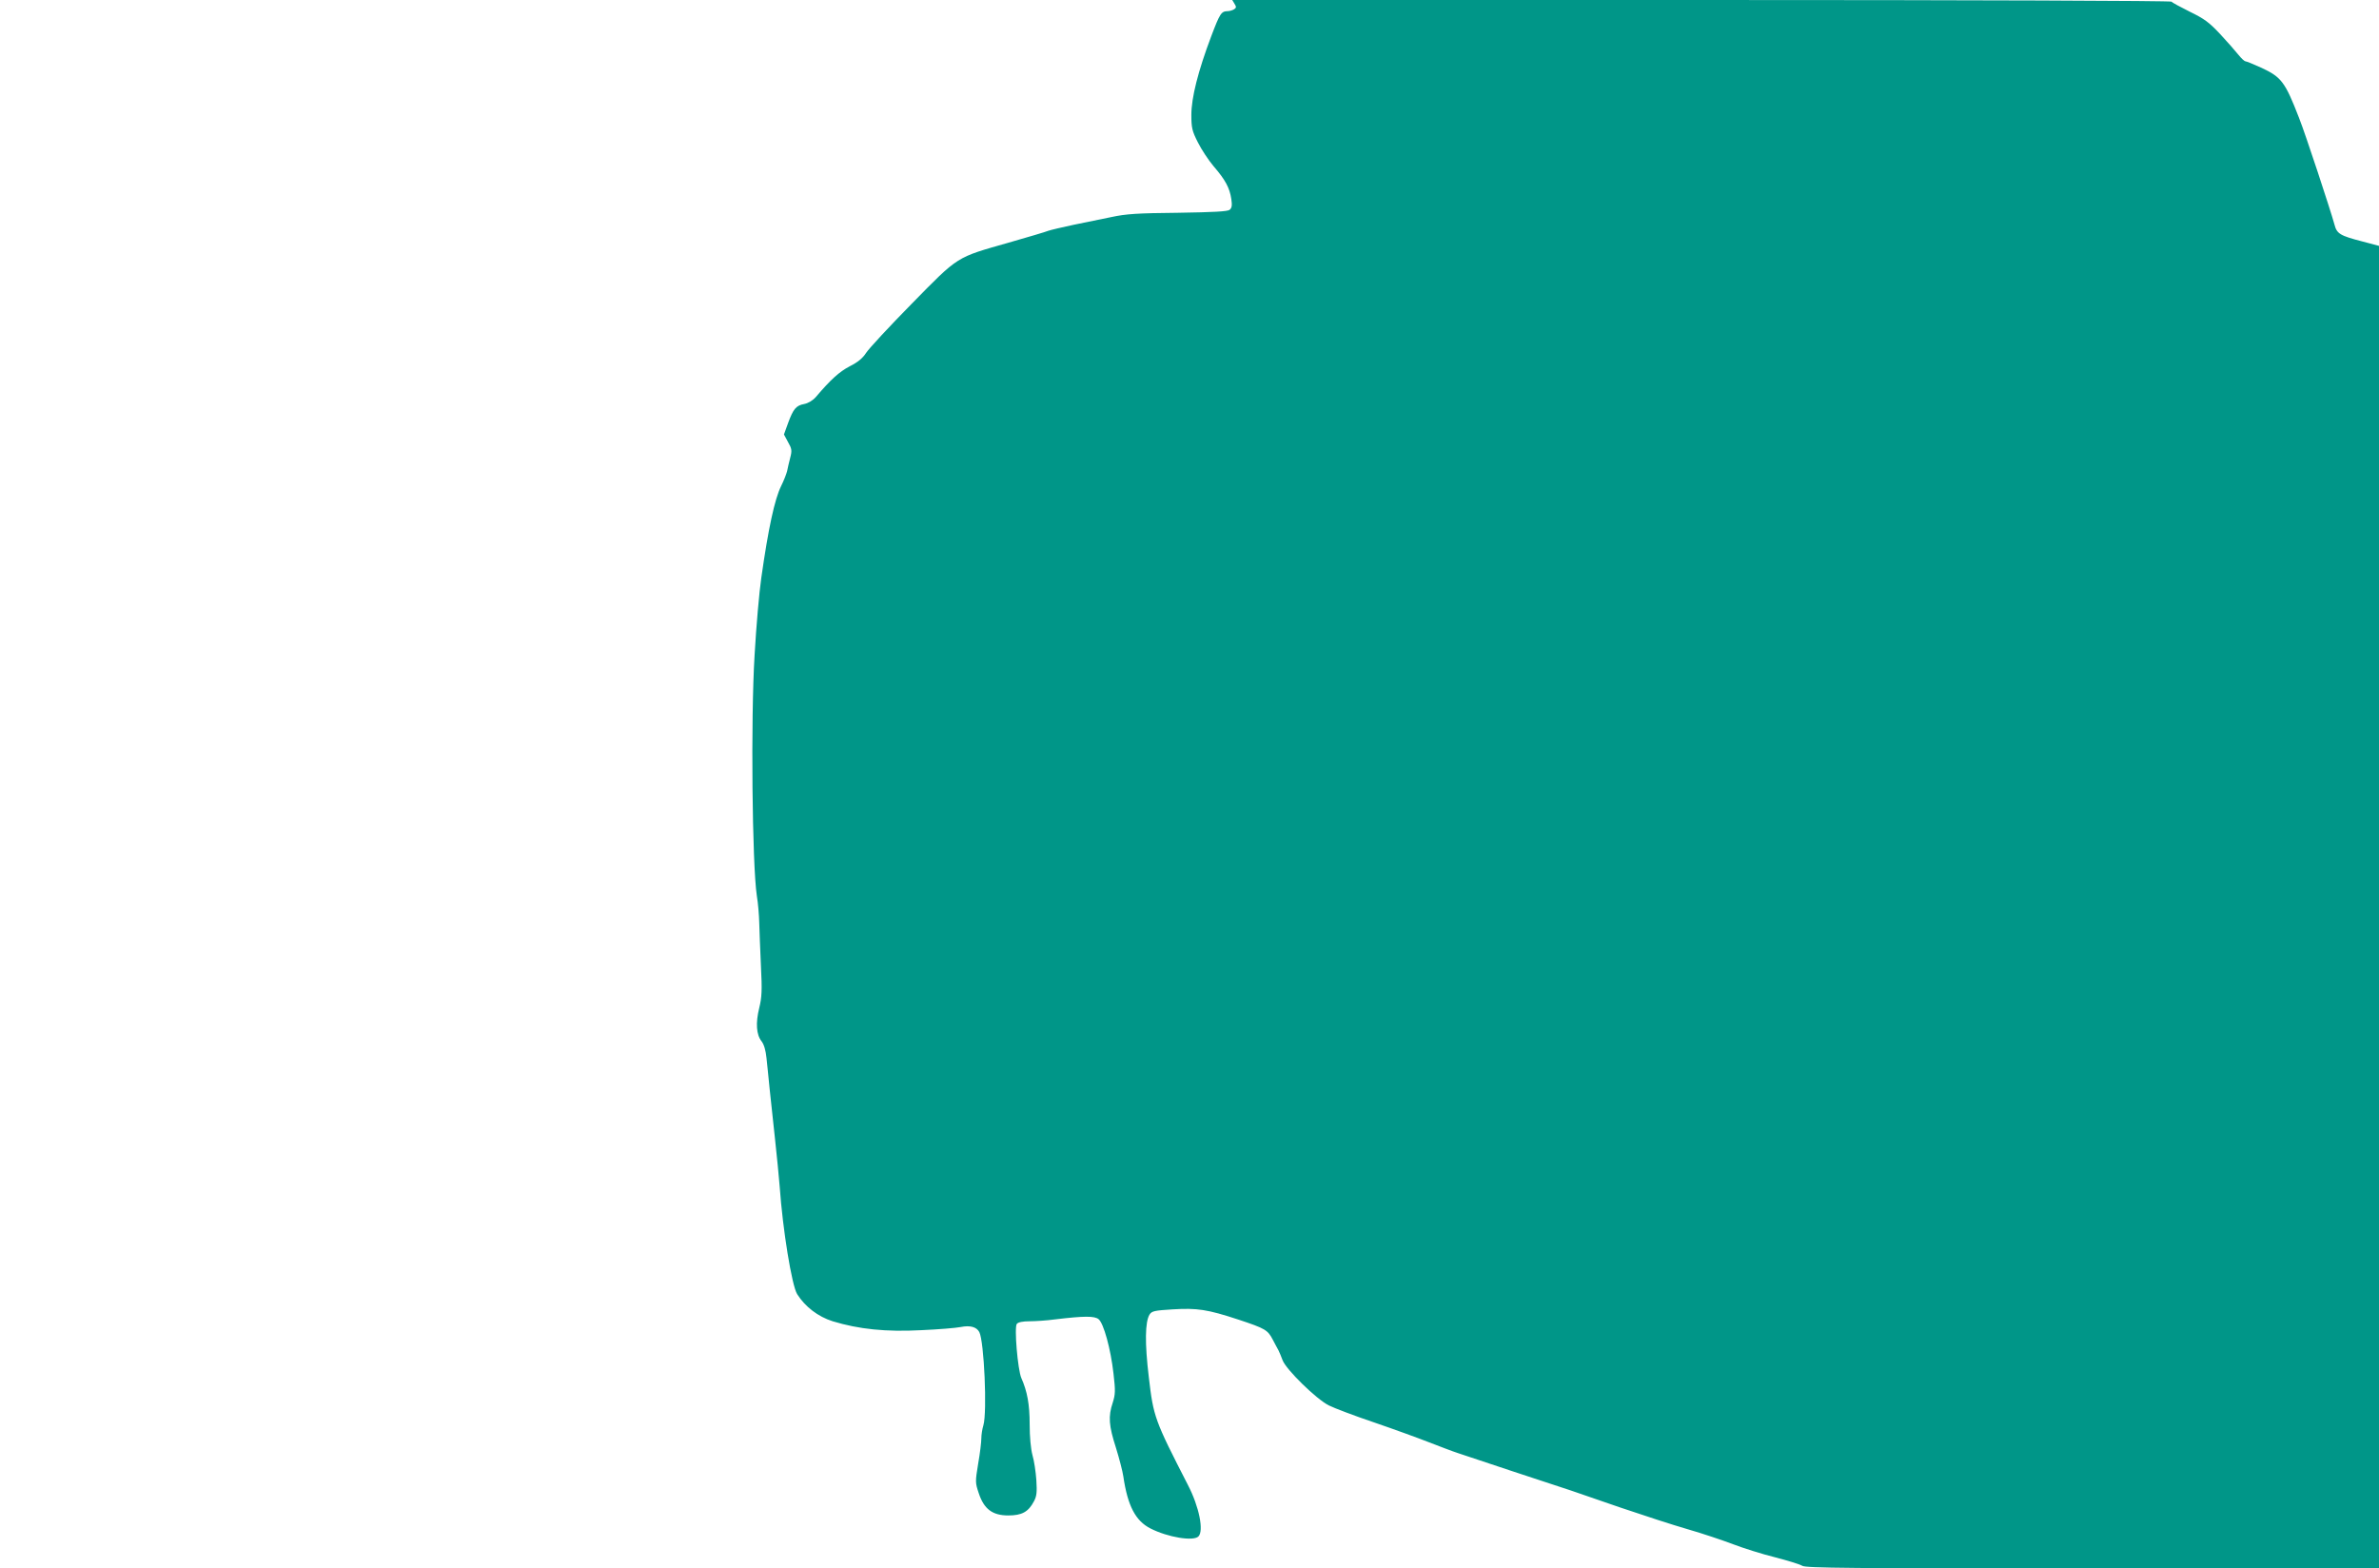 <?xml version="1.0" standalone="no"?>
<!DOCTYPE svg PUBLIC "-//W3C//DTD SVG 20010904//EN"
 "http://www.w3.org/TR/2001/REC-SVG-20010904/DTD/svg10.dtd">
<svg version="1.0" xmlns="http://www.w3.org/2000/svg"
 width="1280pt" height="844pt" viewBox="0 0 1280 844"
 preserveAspectRatio="xMidYMid meet">
<g transform="translate(0,844) scale(0.1,-0.1)"
fill="#009688" stroke="none">
<path d="M6642 8420 c11 -17 10 -22 -2 -30 -8 -5 -24 -10 -35 -10 -34 -1 -41
-11 -88 -135 -71 -188 -107 -331 -107 -423 0 -70 4 -87 35 -148 19 -38 57 -96
85 -129 63 -73 86 -116 95 -176 5 -34 3 -48 -9 -58 -11 -9 -84 -13 -278 -16
-218 -2 -279 -6 -358 -23 -52 -11 -144 -30 -205 -42 -60 -13 -121 -27 -135
-32 -14 -6 -110 -34 -214 -64 -284 -81 -266 -69 -521 -329 -122 -124 -232
-243 -245 -264 -18 -28 -44 -50 -88 -72 -57 -30 -102 -71 -183 -166 -16 -18
-41 -33 -62 -37 -44 -8 -59 -27 -87 -103 l-22 -61 22 -41 c20 -35 22 -45 12
-83 -6 -24 -14 -56 -17 -73 -4 -16 -18 -52 -32 -80 -35 -71 -69 -227 -107
-495 -11 -76 -27 -257 -36 -415 -21 -343 -13 -1126 12 -1295 7 -41 12 -106 13
-145 1 -38 5 -142 9 -230 7 -136 5 -171 -9 -229 -20 -81 -16 -144 13 -180 13
-17 22 -49 26 -89 4 -34 11 -109 17 -167 6 -58 19 -179 29 -270 10 -91 21
-205 25 -255 16 -229 65 -532 94 -579 43 -68 112 -121 191 -146 141 -43 287
-58 476 -48 93 4 189 12 213 17 50 10 85 1 100 -27 26 -49 43 -431 22 -502 -6
-19 -11 -51 -11 -70 0 -19 -7 -80 -17 -136 -16 -97 -16 -103 3 -159 28 -85 73
-120 159 -120 73 0 108 19 138 76 15 28 17 49 13 114 -3 44 -12 105 -21 135
-9 34 -15 98 -15 166 0 107 -13 177 -45 249 -19 44 -39 274 -24 291 7 9 32 14
69 14 31 0 92 4 136 10 158 19 213 19 235 1 27 -22 65 -159 80 -292 11 -94 10
-112 -4 -157 -25 -74 -21 -124 17 -242 18 -58 36 -127 40 -155 23 -157 65
-239 146 -280 94 -48 231 -70 258 -43 30 30 4 160 -56 276 -180 351 -186 367
-211 582 -22 183 -20 297 4 336 12 19 27 22 124 28 132 8 187 0 354 -55 145
-48 158 -56 185 -108 12 -22 25 -48 31 -58 5 -10 15 -34 22 -53 19 -50 181
-209 249 -243 30 -15 141 -57 245 -92 105 -36 237 -84 293 -106 57 -22 127
-49 155 -58 49 -17 490 -163 607 -201 30 -10 152 -52 270 -93 118 -40 280 -93
360 -116 80 -23 190 -60 245 -81 55 -21 156 -53 225 -70 69 -18 135 -38 147
-46 19 -12 256 -14 1563 -14 l1540 0 0 3558 0 3559 -87 23 c-124 32 -140 42
-153 93 -19 70 -156 487 -190 572 -75 194 -95 220 -202 270 -42 19 -81 35 -86
35 -6 0 -23 16 -39 36 -15 19 -59 69 -98 111 -59 63 -85 82 -163 120 -50 25
-95 49 -98 54 -3 5 -1046 9 -2530 9 l-2524 0 12 -20z"/>
</g>
</svg>

